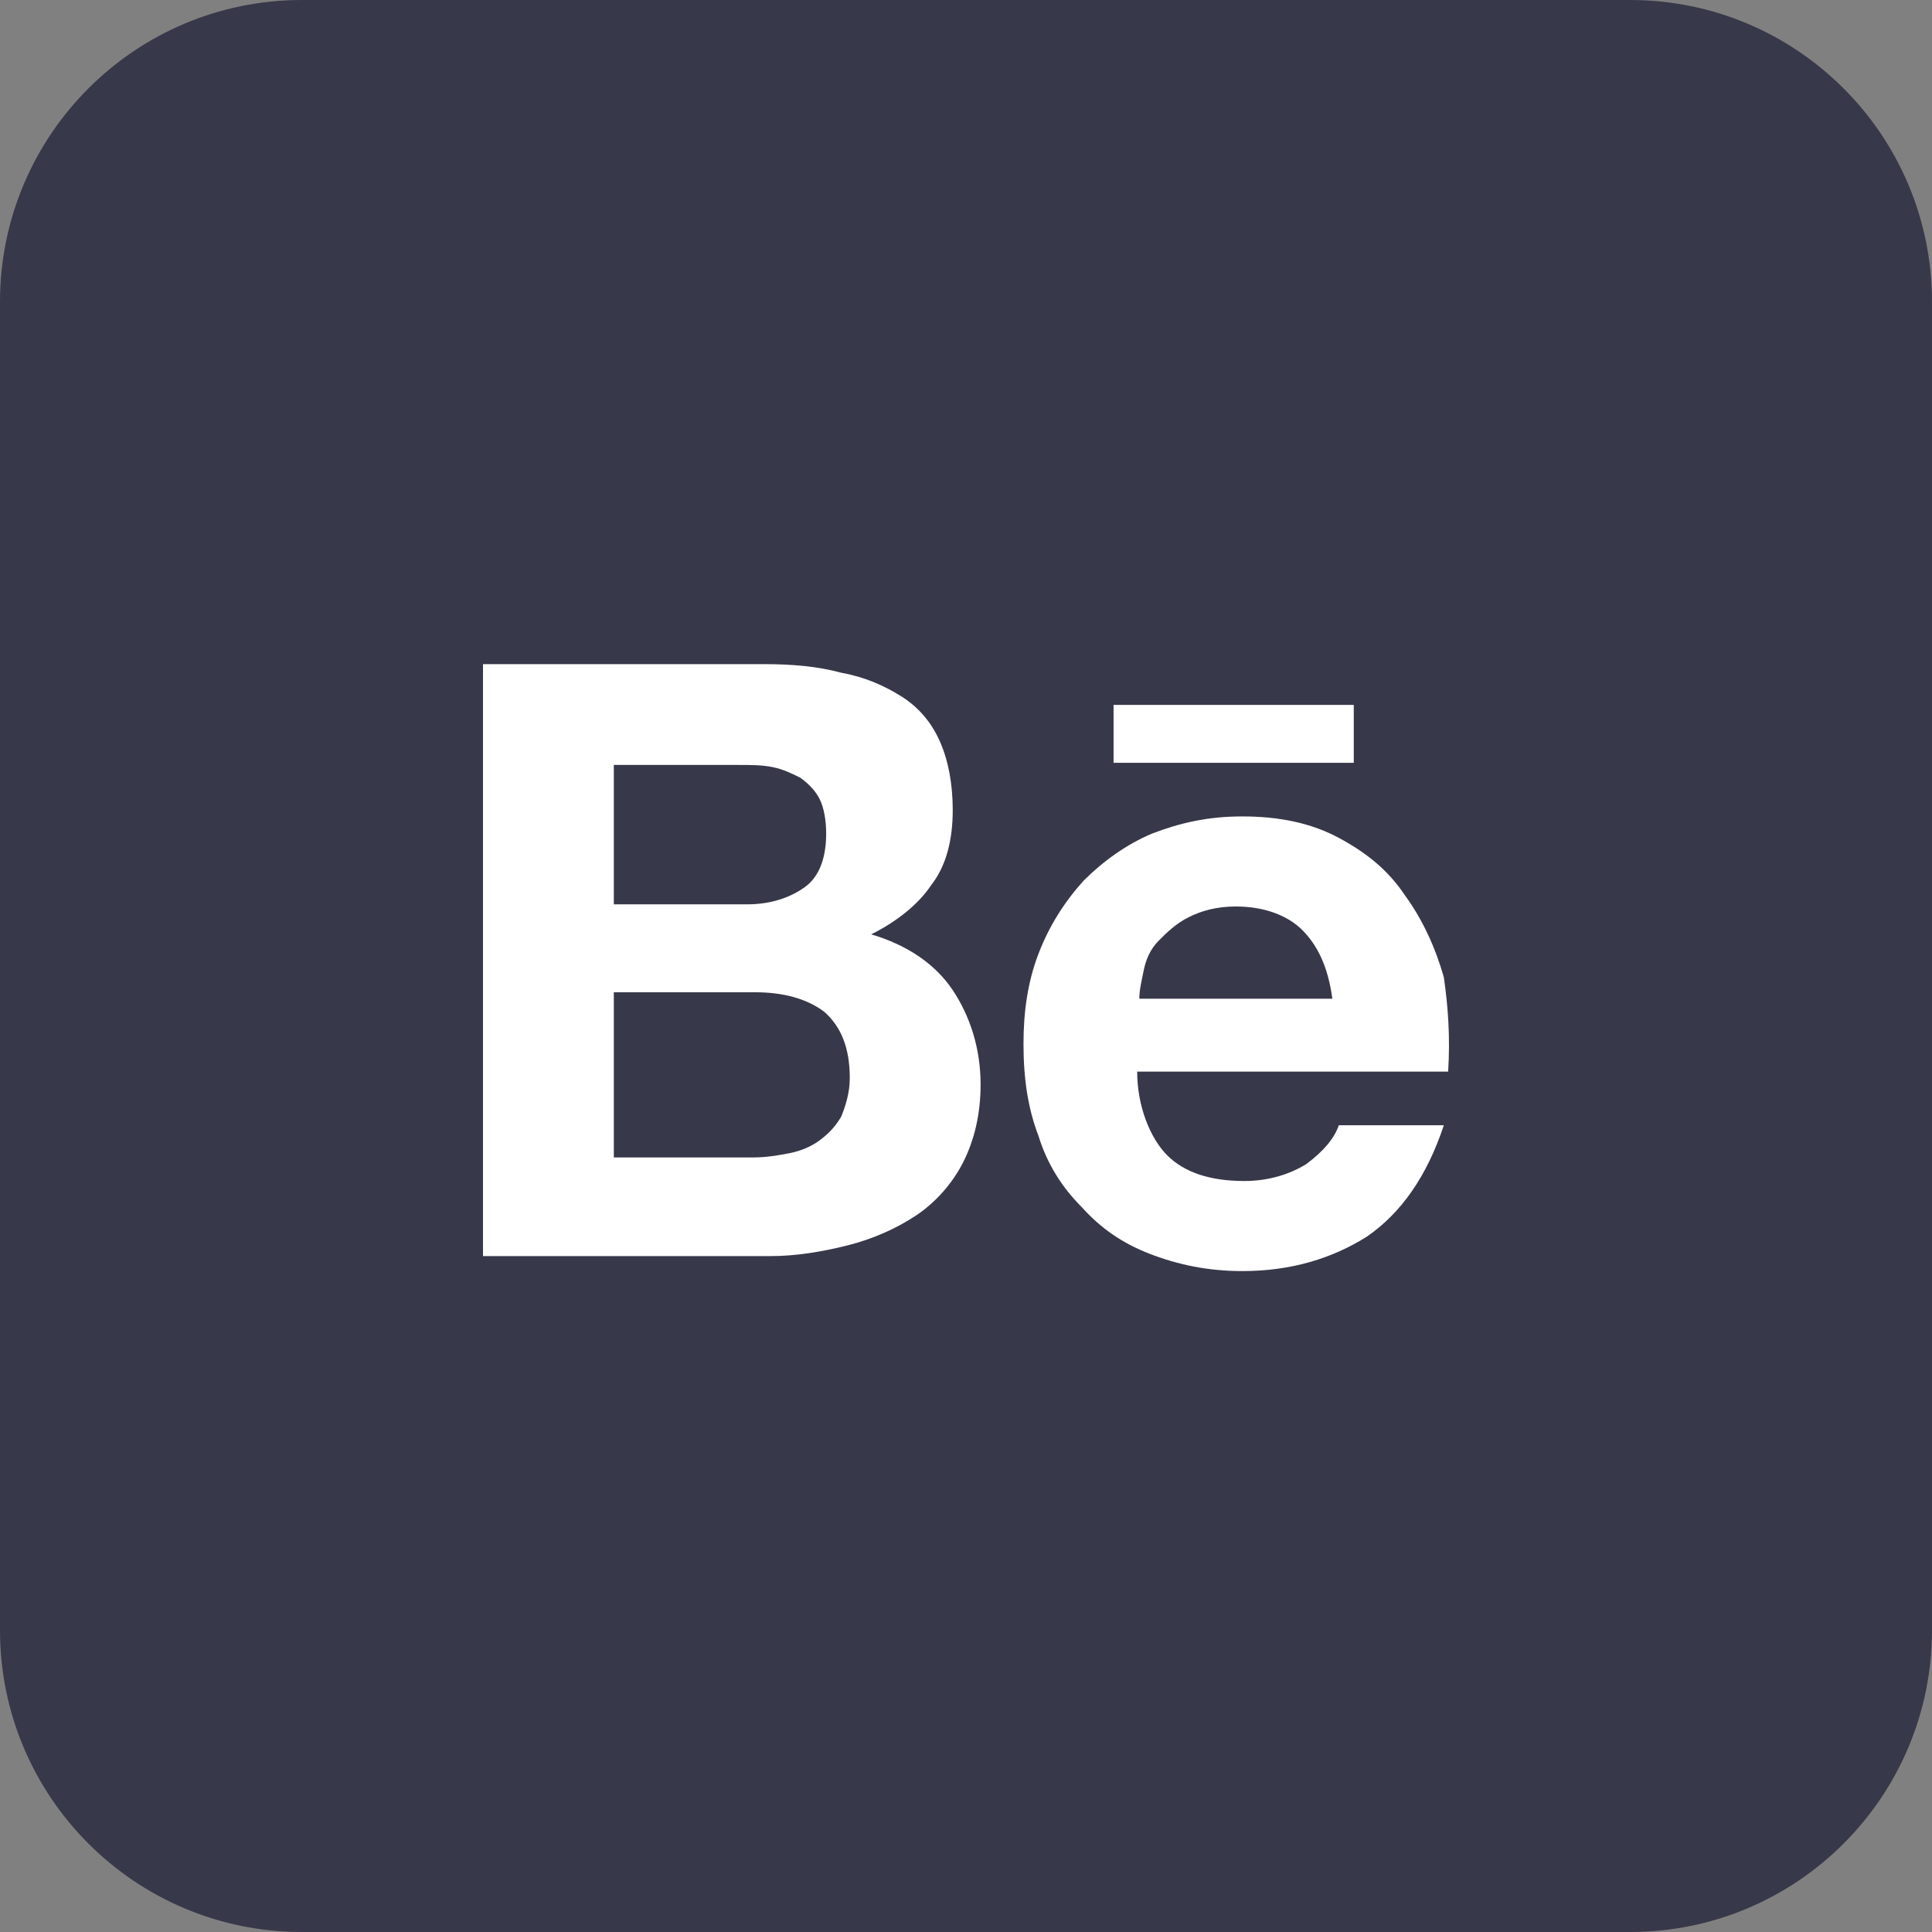 <svg width="45" height="45" viewBox="0 0 45 45" fill="none" xmlns="http://www.w3.org/2000/svg">
<rect x="0" y="0" width="45" height="45" fill="#808080" stroke="none"/>
<path d="M0 7.031C0 3.148 3.148 0 7.031 0H37.969C41.852 0 45 3.148 45 7.031V37.969C45 41.852 41.852 45 37.969 45H7.031C3.148 45 0 41.852 0 37.969V7.031Z" fill="#373849"/>
<path d="M17.794 15.469C18.444 15.469 19.043 15.519 19.593 15.669C20.142 15.768 20.592 15.968 20.991 16.218C21.391 16.468 21.691 16.818 21.891 17.267C22.09 17.717 22.191 18.266 22.191 18.866C22.191 19.565 22.041 20.165 21.691 20.614C21.391 21.064 20.892 21.463 20.292 21.763C21.141 22.013 21.791 22.463 22.191 23.062C22.59 23.662 22.84 24.411 22.84 25.26C22.84 25.96 22.69 26.559 22.44 27.059C22.191 27.558 21.791 28.008 21.341 28.308C20.892 28.607 20.342 28.857 19.743 29.007C19.143 29.157 18.544 29.257 17.944 29.257H11.25V15.469H17.794ZM17.395 21.064C17.944 21.064 18.394 20.914 18.744 20.664C19.093 20.414 19.243 19.965 19.243 19.415C19.243 19.116 19.193 18.816 19.093 18.616C18.993 18.416 18.843 18.266 18.644 18.116C18.444 18.017 18.244 17.917 17.994 17.867C17.744 17.817 17.495 17.817 17.195 17.817H14.297V21.064H17.395ZM17.544 26.959C17.844 26.959 18.144 26.909 18.394 26.859C18.644 26.809 18.893 26.709 19.093 26.559C19.293 26.409 19.443 26.259 19.593 26.01C19.693 25.76 19.793 25.46 19.793 25.11C19.793 24.411 19.593 23.911 19.193 23.562C18.793 23.262 18.244 23.112 17.595 23.112H14.297V26.959H17.544ZM27.186 26.909C27.586 27.308 28.185 27.508 28.985 27.508C29.534 27.508 30.034 27.358 30.433 27.109C30.833 26.809 31.083 26.509 31.183 26.209H33.63C33.231 27.408 32.631 28.258 31.832 28.807C31.033 29.307 30.084 29.606 28.935 29.606C28.135 29.606 27.436 29.457 26.787 29.207C26.137 28.957 25.637 28.607 25.188 28.108C24.738 27.658 24.389 27.109 24.189 26.459C23.939 25.81 23.839 25.11 23.839 24.311C23.839 23.562 23.939 22.862 24.189 22.213C24.439 21.563 24.788 21.014 25.238 20.514C25.687 20.065 26.237 19.665 26.836 19.415C27.486 19.166 28.135 19.016 28.935 19.016C29.784 19.016 30.533 19.166 31.183 19.515C31.832 19.865 32.332 20.265 32.731 20.864C33.131 21.414 33.431 22.063 33.63 22.762C33.73 23.462 33.78 24.161 33.73 24.96H26.487C26.487 25.76 26.787 26.509 27.186 26.909ZM30.333 21.663C29.984 21.314 29.434 21.114 28.785 21.114C28.335 21.114 27.985 21.214 27.686 21.364C27.386 21.514 27.186 21.713 26.986 21.913C26.787 22.113 26.686 22.363 26.637 22.613C26.587 22.862 26.537 23.062 26.537 23.262H31.033C30.933 22.513 30.683 22.013 30.333 21.663ZM25.937 16.418H31.532V17.767H25.937V16.418Z" fill="white"/>
</svg>
